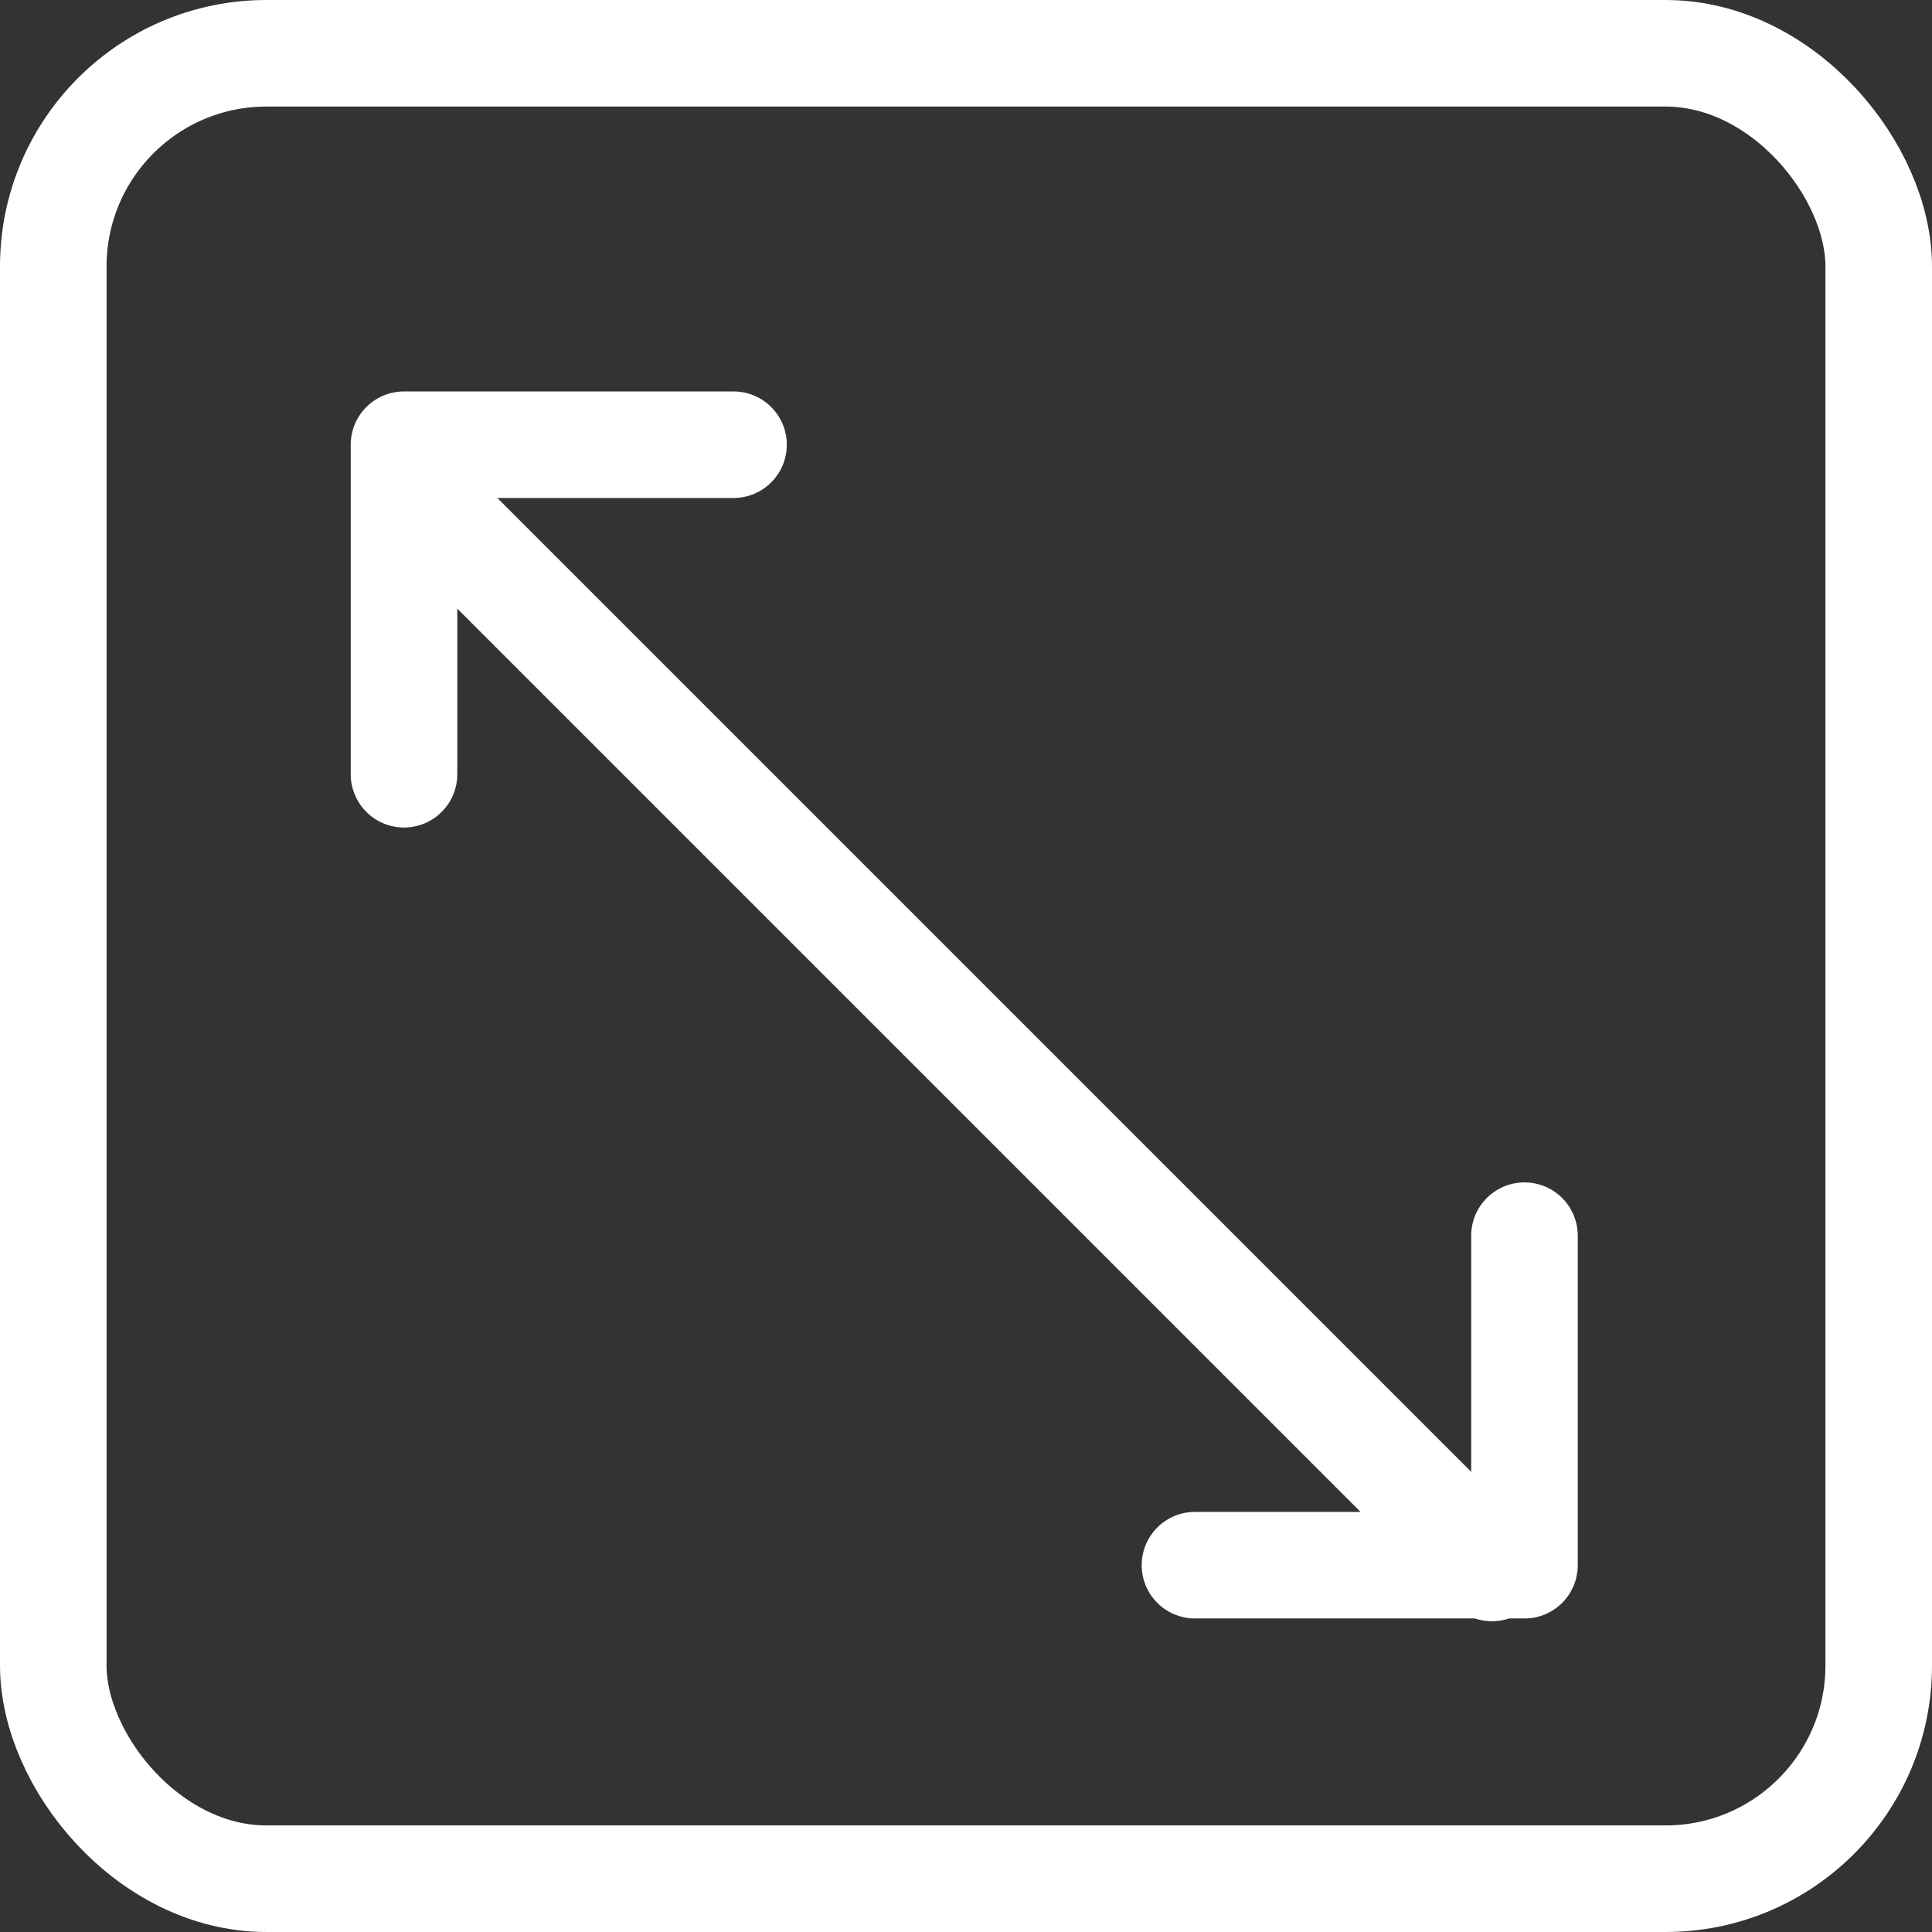 <svg xmlns="http://www.w3.org/2000/svg" width="18.129" height="18.129" viewBox="0 0 18.129 18.129">
  <rect x="0" y="0" width="18.129" height="18.129" fill="#333333" stroke="none"/>
  <g id="グループ_415" data-name="グループ 415" transform="translate(0.5 0.5)">
    <rect id="長方形_807" data-name="長方形 807" width="17.129" height="17.129" rx="2" transform="translate(0 0)" fill="none" stroke="#fff" stroke-linecap="round" stroke-linejoin="round" stroke-width="1"/>
    <line id="線_4" data-name="線 4" x2="10" y2="10" transform="translate(3.5 4.213)" fill="none" stroke="#fff" stroke-linecap="round" stroke-linejoin="round" stroke-width="1"/>
    <path id="パス_4868" data-name="パス 4868" d="M1551.5,570.592h3.092V567.5" transform="translate(-1540.787 -556.405)" fill="none" stroke="#fff" stroke-linecap="round" stroke-linejoin="round" stroke-width="1"/>
    <path id="パス_4869" data-name="パス 4869" d="M1539.5,558.592V555.5h3.092" transform="translate(-1536.209 -551.827)" fill="none" stroke="#fff" stroke-linecap="round" stroke-linejoin="round" stroke-width="1"/>
  </g>
</svg>
